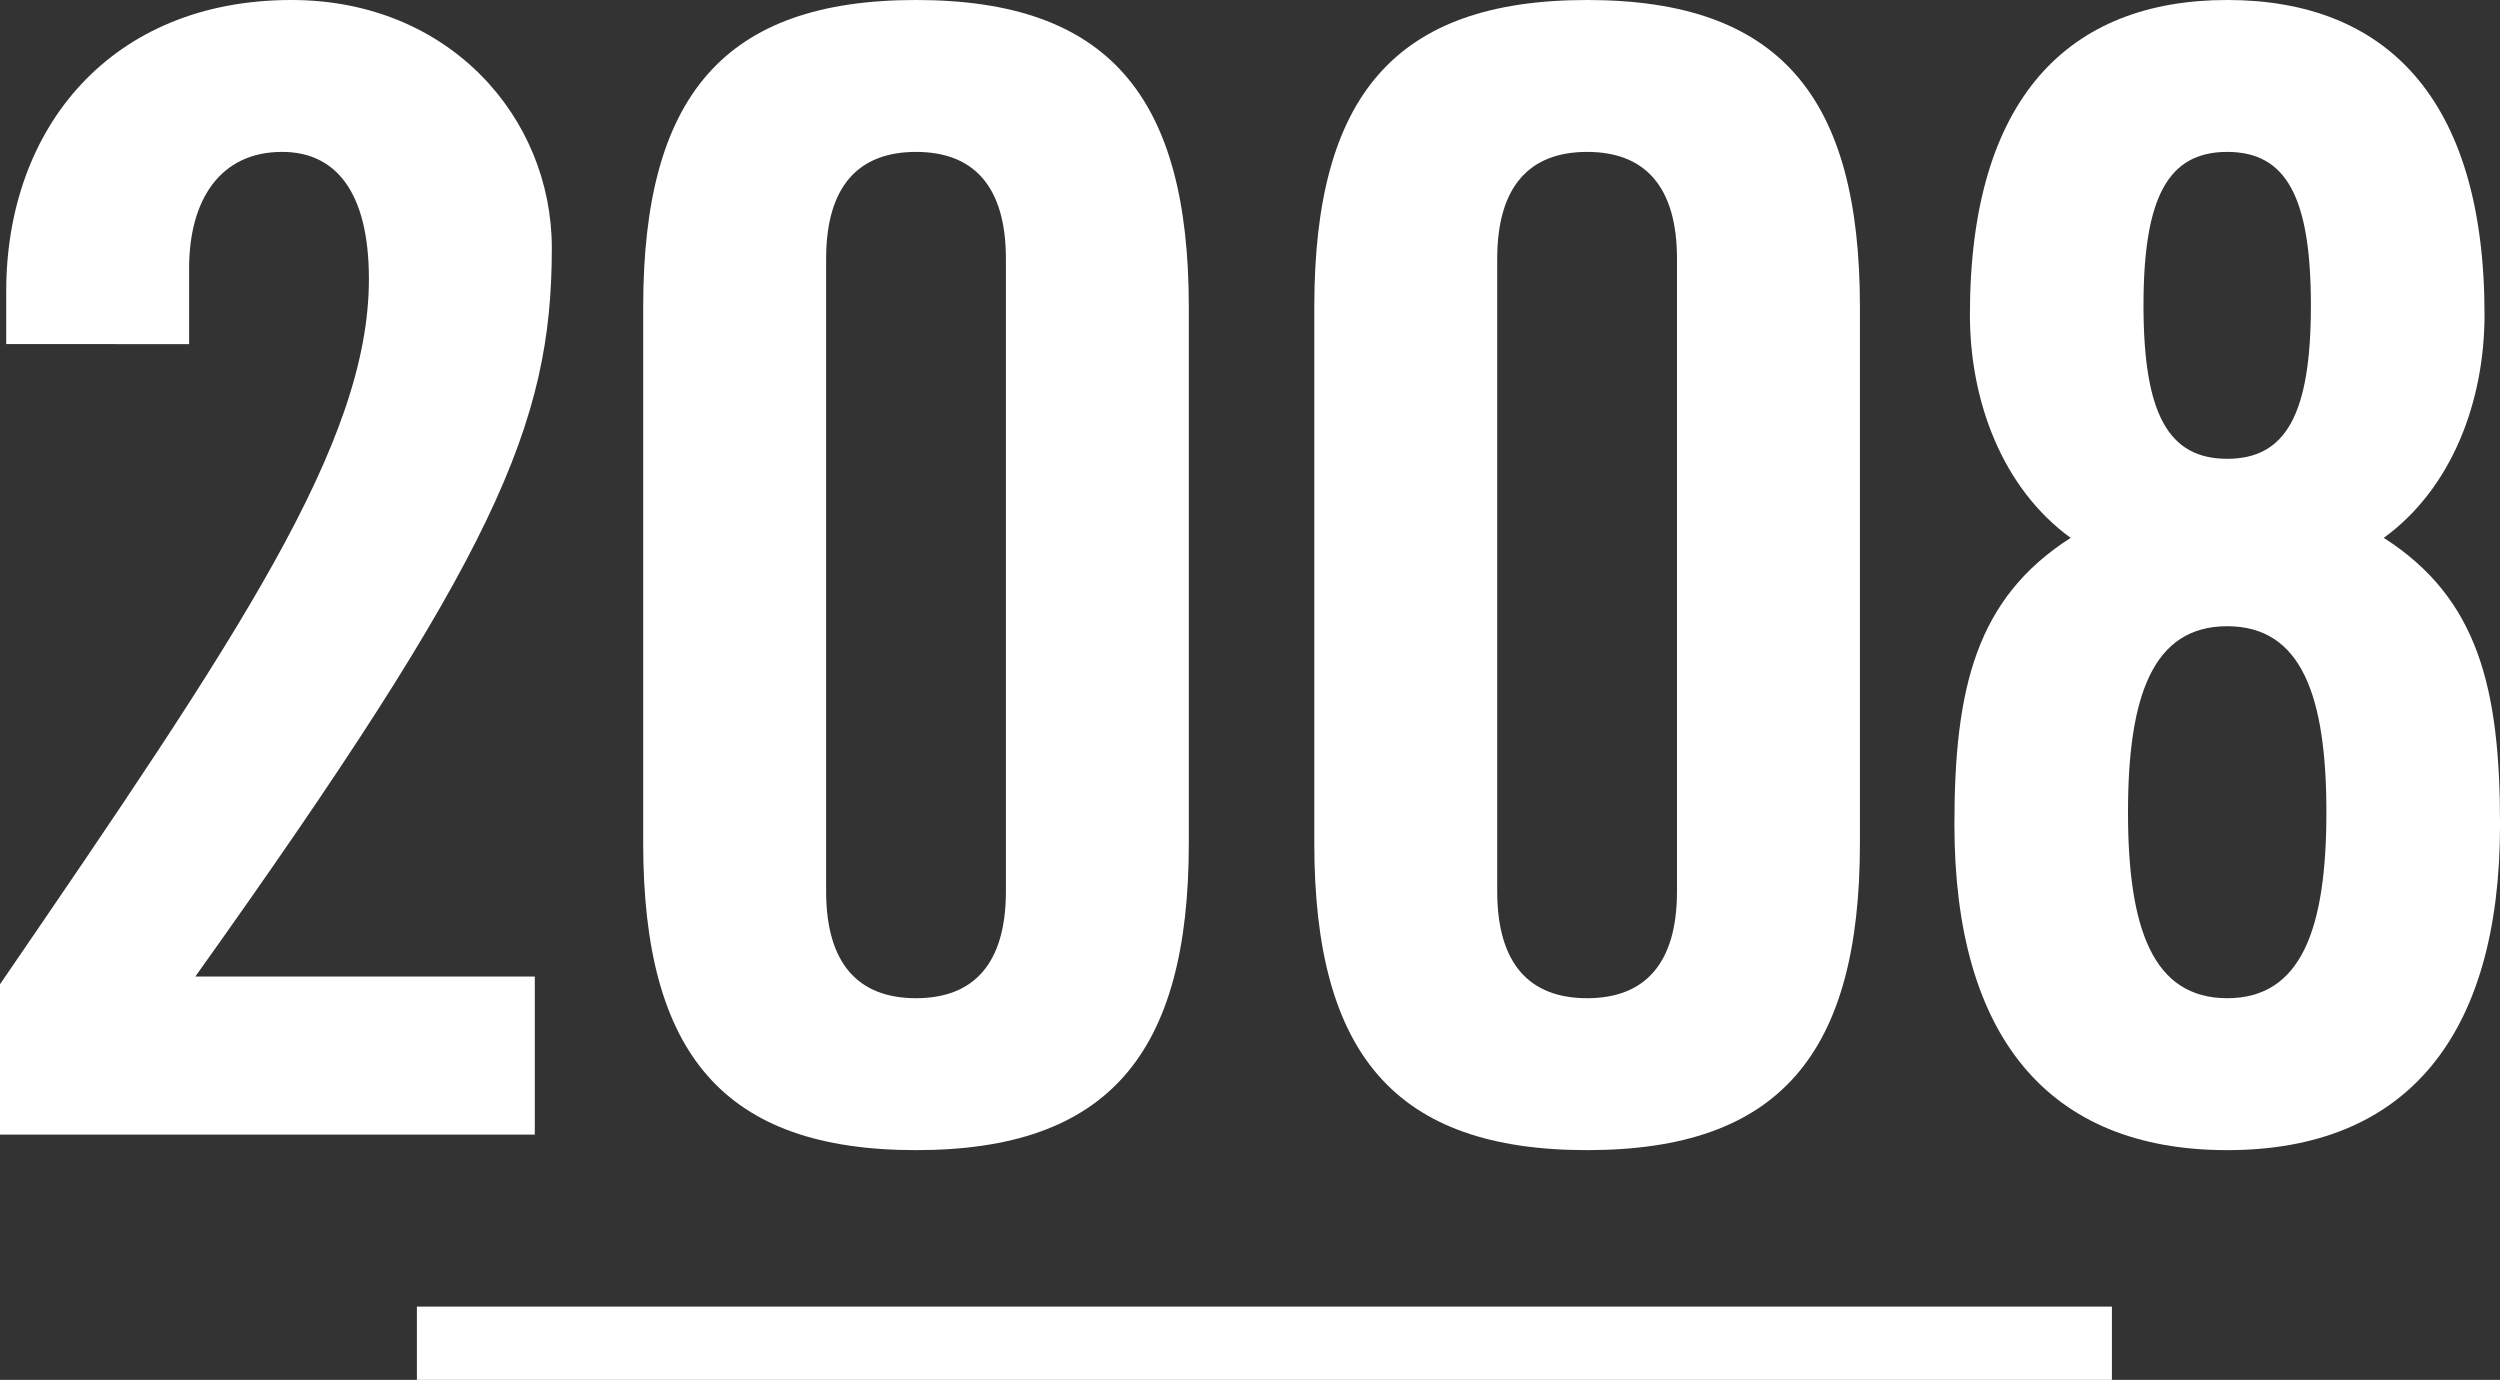 <?xml version="1.0" encoding="utf-8"?>
<!-- Generator: Adobe Illustrator 18.0.0, SVG Export Plug-In . SVG Version: 6.00 Build 0)  -->
<!DOCTYPE svg PUBLIC "-//W3C//DTD SVG 1.1//EN" "http://www.w3.org/Graphics/SVG/1.1/DTD/svg11.dtd">
<svg version="1.1" id="レイヤー_1" xmlns="http://www.w3.org/2000/svg" xmlns:xlink="http://www.w3.org/1999/xlink" x="0px"
	 y="0px" width="172.248px" height="95.071px" viewBox="0 0 172.248 95.071" enable-background="new 0 0 172.248 95.071"
	 xml:space="preserve">
<rect x="0" y="0" width="172.248" height="95.071" fill="#333333" stroke="none"/>
<g>
	<path fill="#FFFFFF" d="M0,78.175V67.815c16.447-24.029,25.418-37.271,25.418-48.592c0-6.088-2.35-8.758-5.98-8.758
		c-4.271,0-6.408,3.311-6.408,8.01v5.233H0.428v-3.632C0.428,8.757,7.689,0,20.078,0C30.971,0,38.02,8.116,38.02,17.087
		c0,12.175-3.844,21.146-24.562,50.194h23.389v10.894H0z"/>
	<path fill="#FFFFFF" d="M44.316,21.146C44.316,6.621,49.869,0,63.112,0s18.796,6.621,18.796,21.146v36.951
		c0,14.524-5.553,21.146-18.796,21.146s-18.796-6.622-18.796-21.146V21.146z M69.307,17.835c0-5.02-2.243-7.369-6.194-7.369
		c-3.952,0-6.194,2.35-6.194,7.369v43.573c0,5.019,2.242,7.368,6.194,7.368c3.951,0,6.194-2.35,6.194-7.368V17.835z"/>
	<path fill="#FFFFFF" d="M90.554,21.146C90.554,6.621,96.107,0,109.35,0c13.243,0,18.797,6.621,18.797,21.146v36.951
		c0,14.524-5.554,21.146-18.797,21.146c-13.242,0-18.796-6.622-18.796-21.146V21.146z M115.544,17.835
		c0-5.02-2.243-7.369-6.194-7.369s-6.193,2.35-6.193,7.369v43.573c0,5.019,2.242,7.368,6.193,7.368s6.194-2.35,6.194-7.368V17.835z"
		/>
	<path fill="#FFFFFF" d="M142.666,37.059c-4.699-3.418-6.941-9.398-6.941-15.379c0-14.951,6.834-21.68,17.729-21.68
		c10.893,0,17.728,6.729,17.728,21.68c0,5.98-2.243,11.961-6.942,15.379c6.516,4.165,8.01,10.358,8.01,19.757
		c0,14.524-6.407,22.428-18.795,22.428c-12.389,0-18.797-7.903-18.797-22.428C134.656,47.417,136.151,41.224,142.666,37.059z
		 M160.287,55.961c0-8.01-1.709-12.815-6.834-12.815c-5.127,0-6.836,4.806-6.836,12.815s1.709,12.815,6.836,12.815
		C158.578,68.776,160.287,63.971,160.287,55.961z M159.219,21.039c0-7.476-1.708-10.573-5.766-10.573
		c-4.059,0-5.768,3.098-5.768,10.573s1.709,10.572,5.768,10.572C157.511,31.611,159.219,28.515,159.219,21.039z"/>
	<rect x="28.724" y="90.024" fill="#FFFFFF" width="116.785" height="5.047"/>
</g>
</svg>
